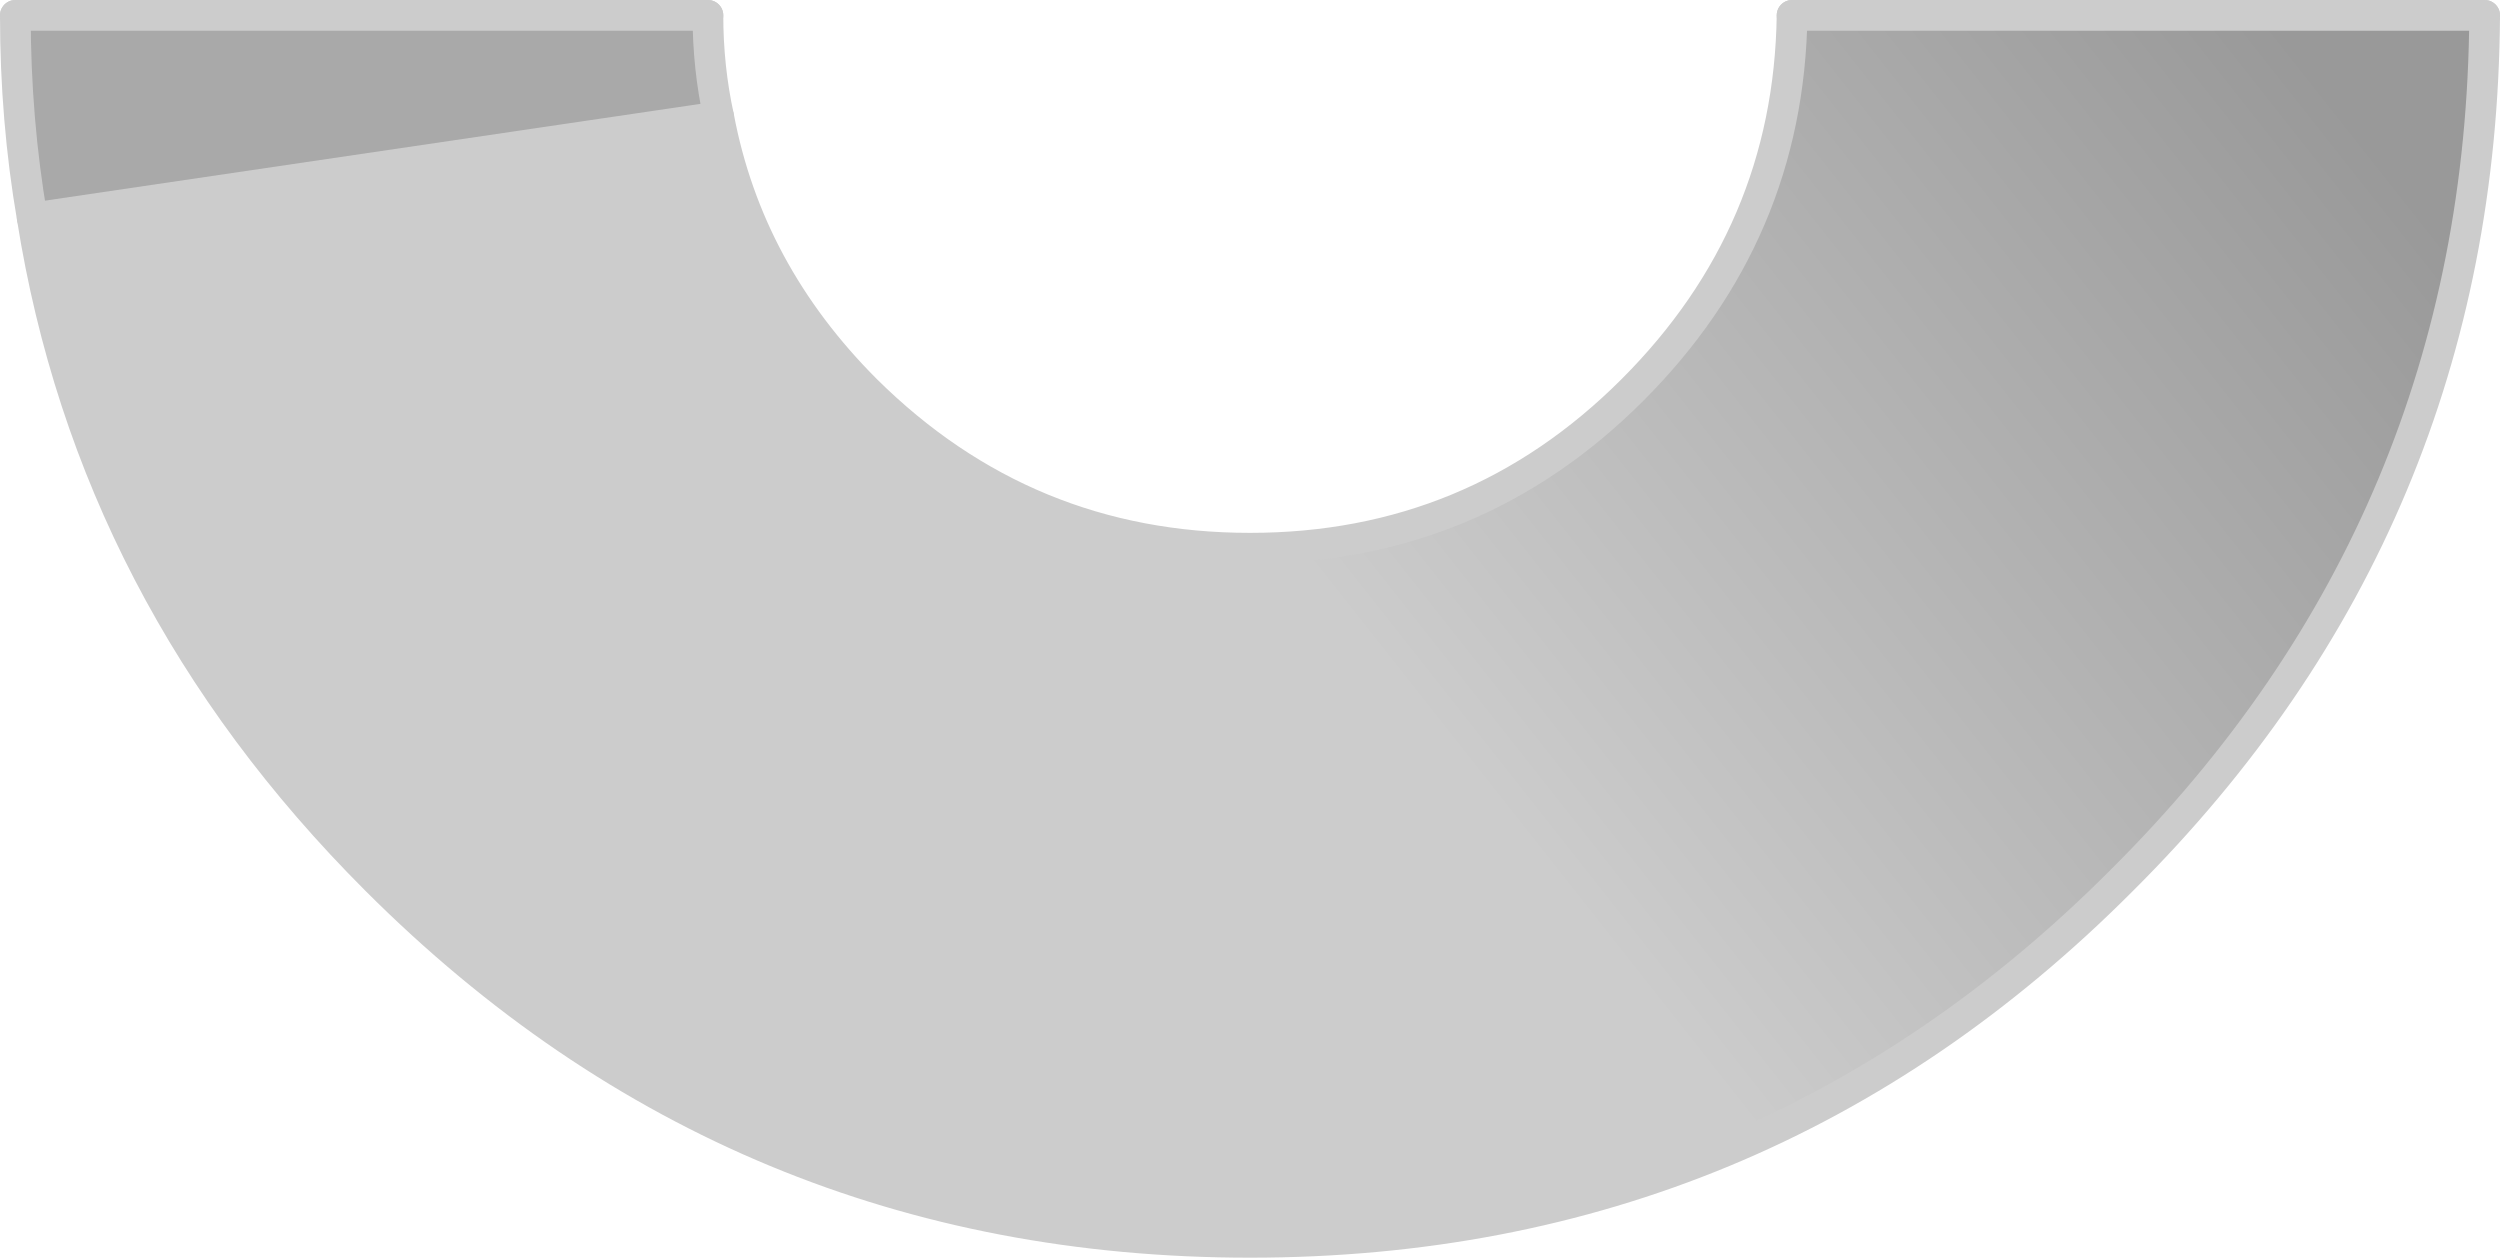 <?xml version="1.0" encoding="UTF-8" standalone="no"?>
<svg xmlns:xlink="http://www.w3.org/1999/xlink" height="40.95px" width="81.4px" xmlns="http://www.w3.org/2000/svg">
  <g transform="matrix(1.0, 0.0, 0.0, 1.0, 0.5, 0.5)">
    <path d="M22.9 3.3 Q23.85 8.35 27.7 12.2 32.9 17.35 40.2 17.35 47.5 17.35 52.65 12.2 57.75 7.1 57.85 0.0 L80.4 0.0 Q80.3 16.5 68.6 28.15 56.85 39.95 40.2 39.95 23.55 39.95 11.75 28.15 2.5 18.9 0.55 6.6 L22.9 3.3" fill="url(#gradient0)" fill-rule="evenodd" stroke="none"/>
    <path d="M0.55 6.6 Q0.0 3.4 0.0 0.0 L22.55 0.0 Q22.55 1.7 22.9 3.3 L0.55 6.6" fill="#a9a9a9" fill-rule="evenodd" stroke="none"/>
    <path d="M0.55 6.6 Q0.0 3.4 0.0 0.0 M22.55 0.0 Q22.55 1.7 22.9 3.3 23.85 8.35 27.7 12.2 32.9 17.35 40.2 17.35 47.5 17.35 52.65 12.2 57.75 7.1 57.85 0.0 M80.4 0.0 Q80.3 16.5 68.6 28.15 56.85 39.95 40.2 39.95 23.55 39.95 11.75 28.15 2.5 18.9 0.55 6.6" fill="none" stroke="#cccccc" stroke-linecap="round" stroke-linejoin="round" stroke-width="1.0"/>
    <path d="M0.0 0.0 L22.55 0.0 M57.85 0.0 L80.4 0.0 M0.55 6.6 L22.9 3.3" fill="none" stroke="#cccccc" stroke-linecap="round" stroke-linejoin="round" stroke-width="1.0"/>
  </g>
  <defs>
    <linearGradient gradientTransform="matrix(0.017, -0.014, 0.015, 0.019, 75.55, 31.8)" gradientUnits="userSpaceOnUse" id="gradient0" spreadMethod="pad" x1="-819.2" x2="819.2">
      <stop offset="0.008" stop-color="#cccccc"/>
      <stop offset="1.0" stop-color="#999999"/>
    </linearGradient>
  </defs>
</svg>
